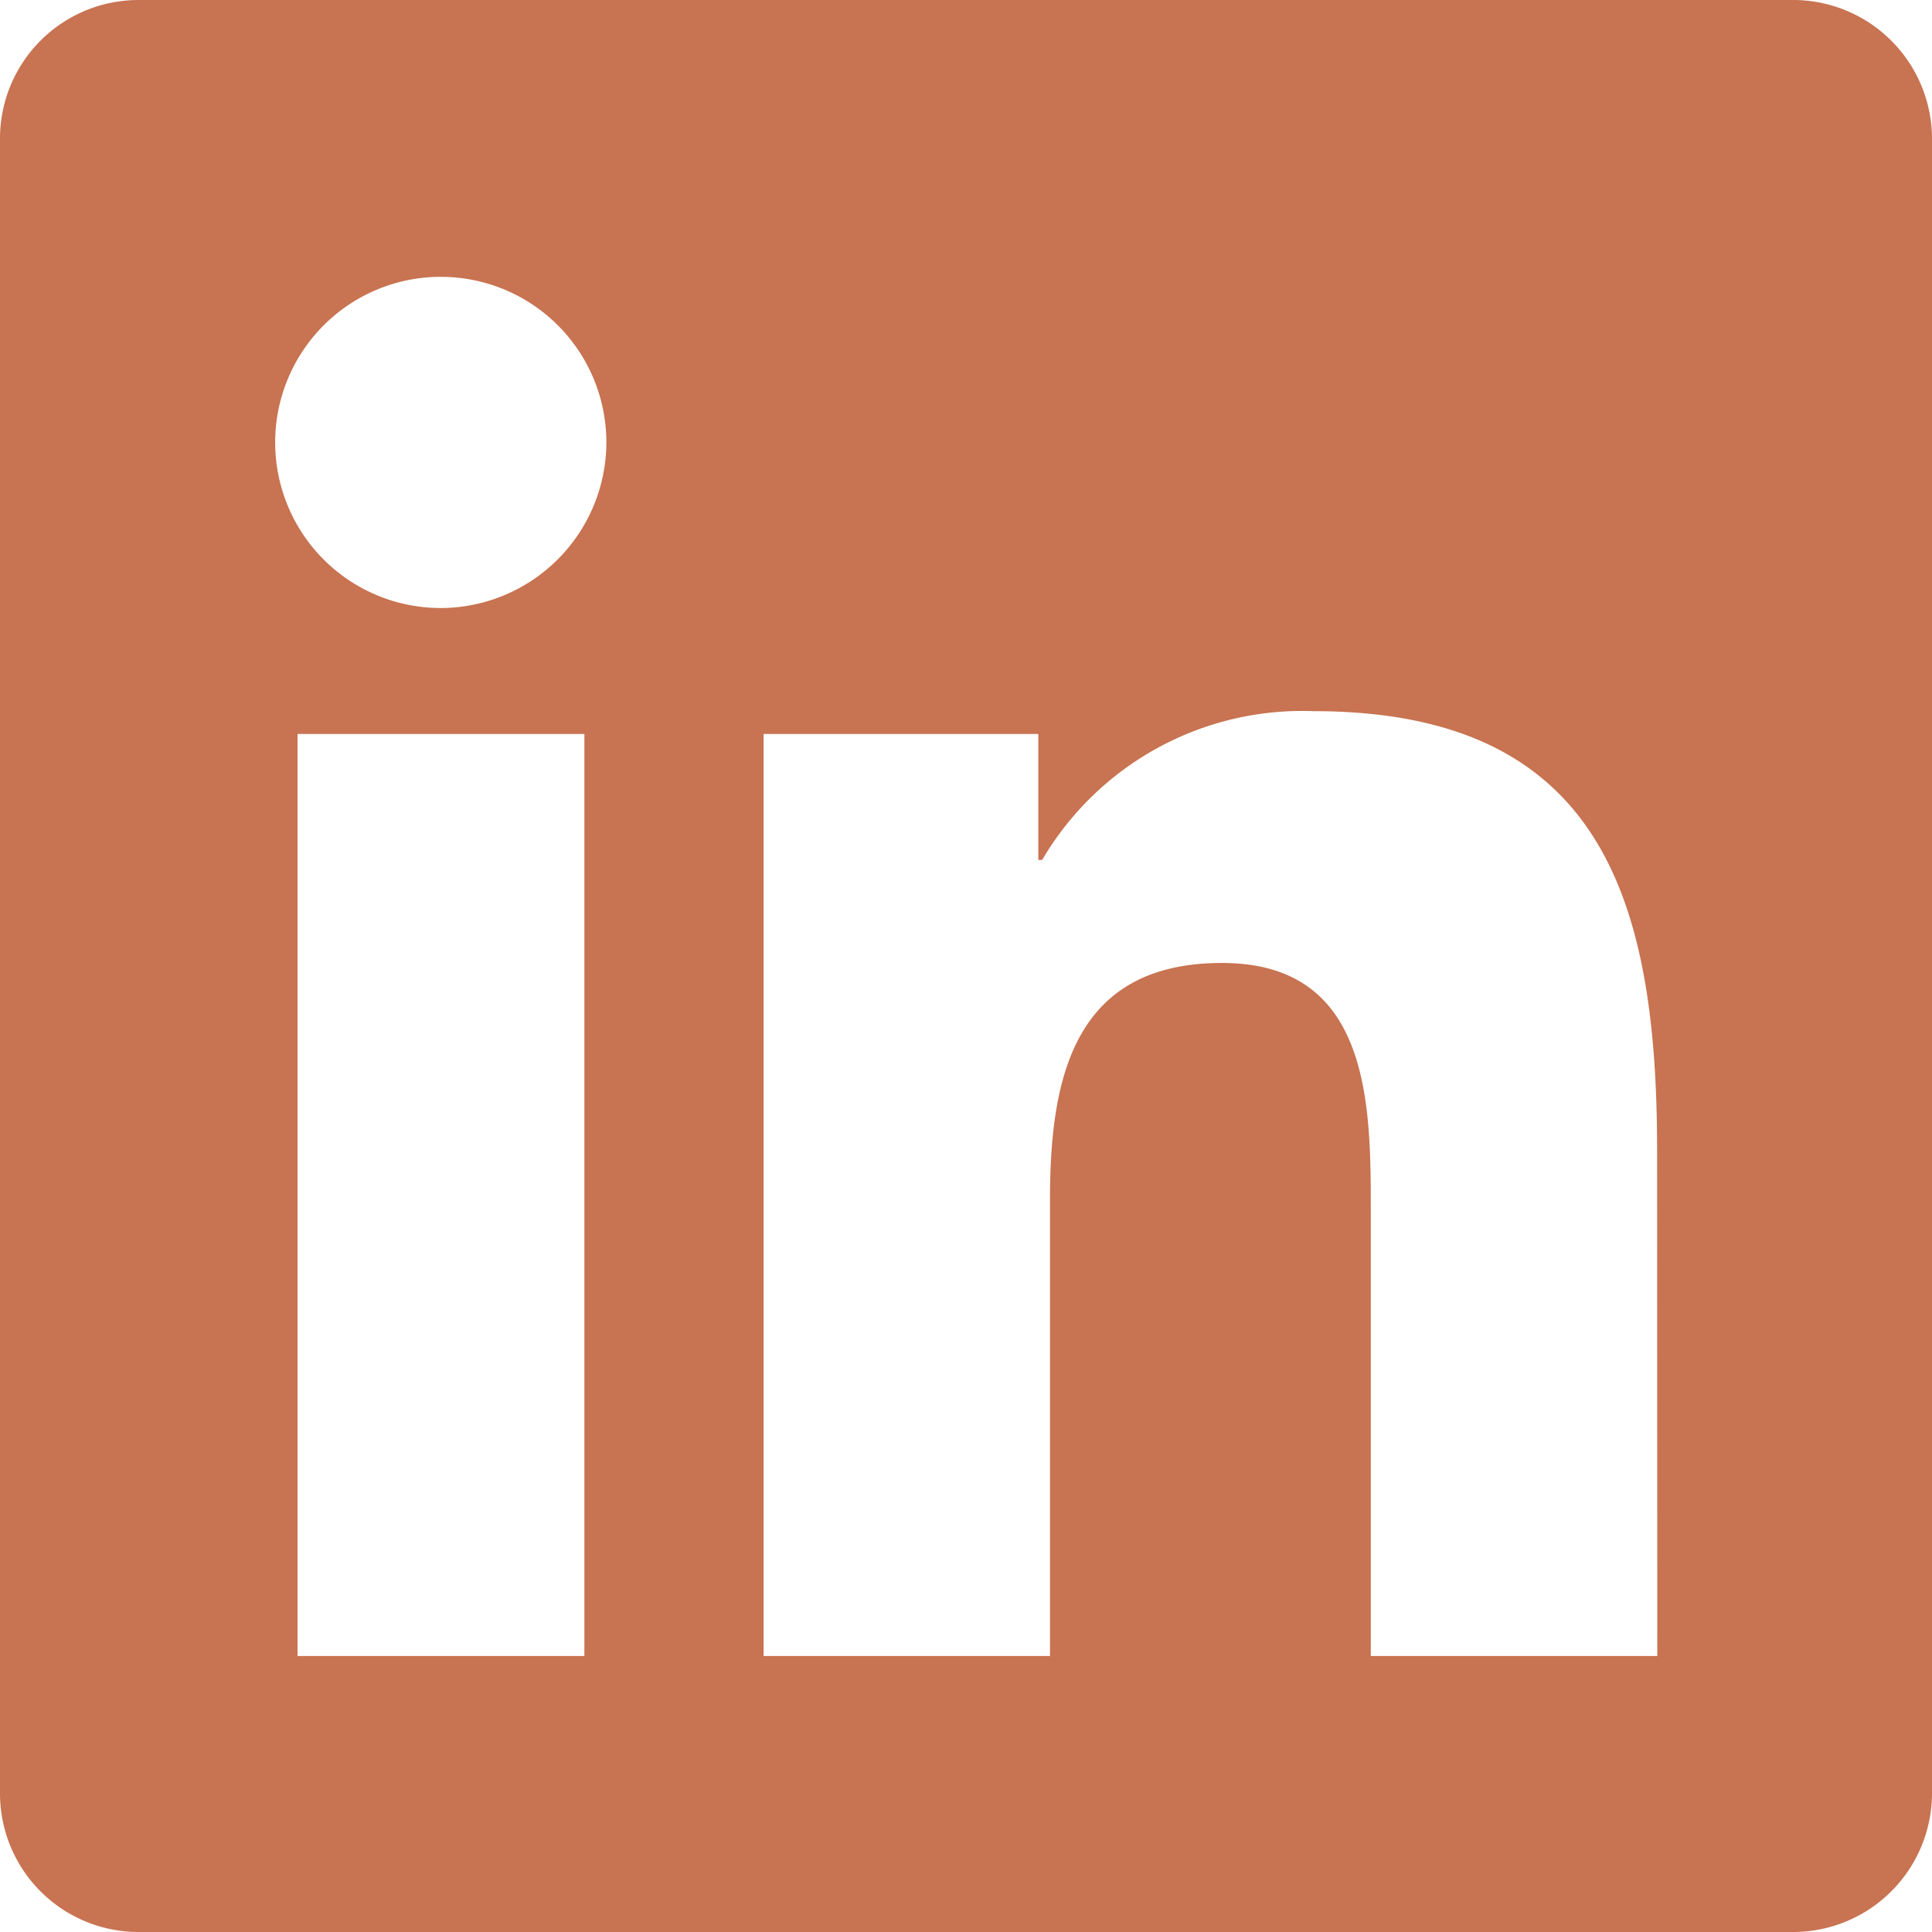 <svg xmlns="http://www.w3.org/2000/svg" width="21" height="21" viewBox="0 0 21 21">
  <g id="Groupe_610" data-name="Groupe 610" transform="translate(-962 -19)">
    <path id="FontAwsome_linkedin_" data-name="FontAwsome (linkedin)" d="M19.5,32H1.5A1.506,1.506,0,0,0,0,33.514V51.486A1.506,1.506,0,0,0,1.5,53h18A1.51,1.51,0,0,0,21,51.486V33.514A1.51,1.51,0,0,0,19.5,32ZM6.347,50H3.234V39.978H6.352V50ZM4.791,38.609a1.8,1.8,0,1,1,1.8-1.8A1.805,1.805,0,0,1,4.791,38.609ZM18.014,50H14.9V45.125c0-1.162-.023-2.658-1.617-2.658-1.622,0-1.87,1.266-1.87,2.573V50H8.3V39.978h2.986v1.369h.042a3.278,3.278,0,0,1,2.948-1.617c3.15,0,3.736,2.077,3.736,4.777Z" transform="translate(962 -13)" fill="#c87351"/>
    <rect id="Rectangle_449" data-name="Rectangle 449" width="21" height="21" transform="translate(962 19)" fill="none"/>
  </g>
</svg>
